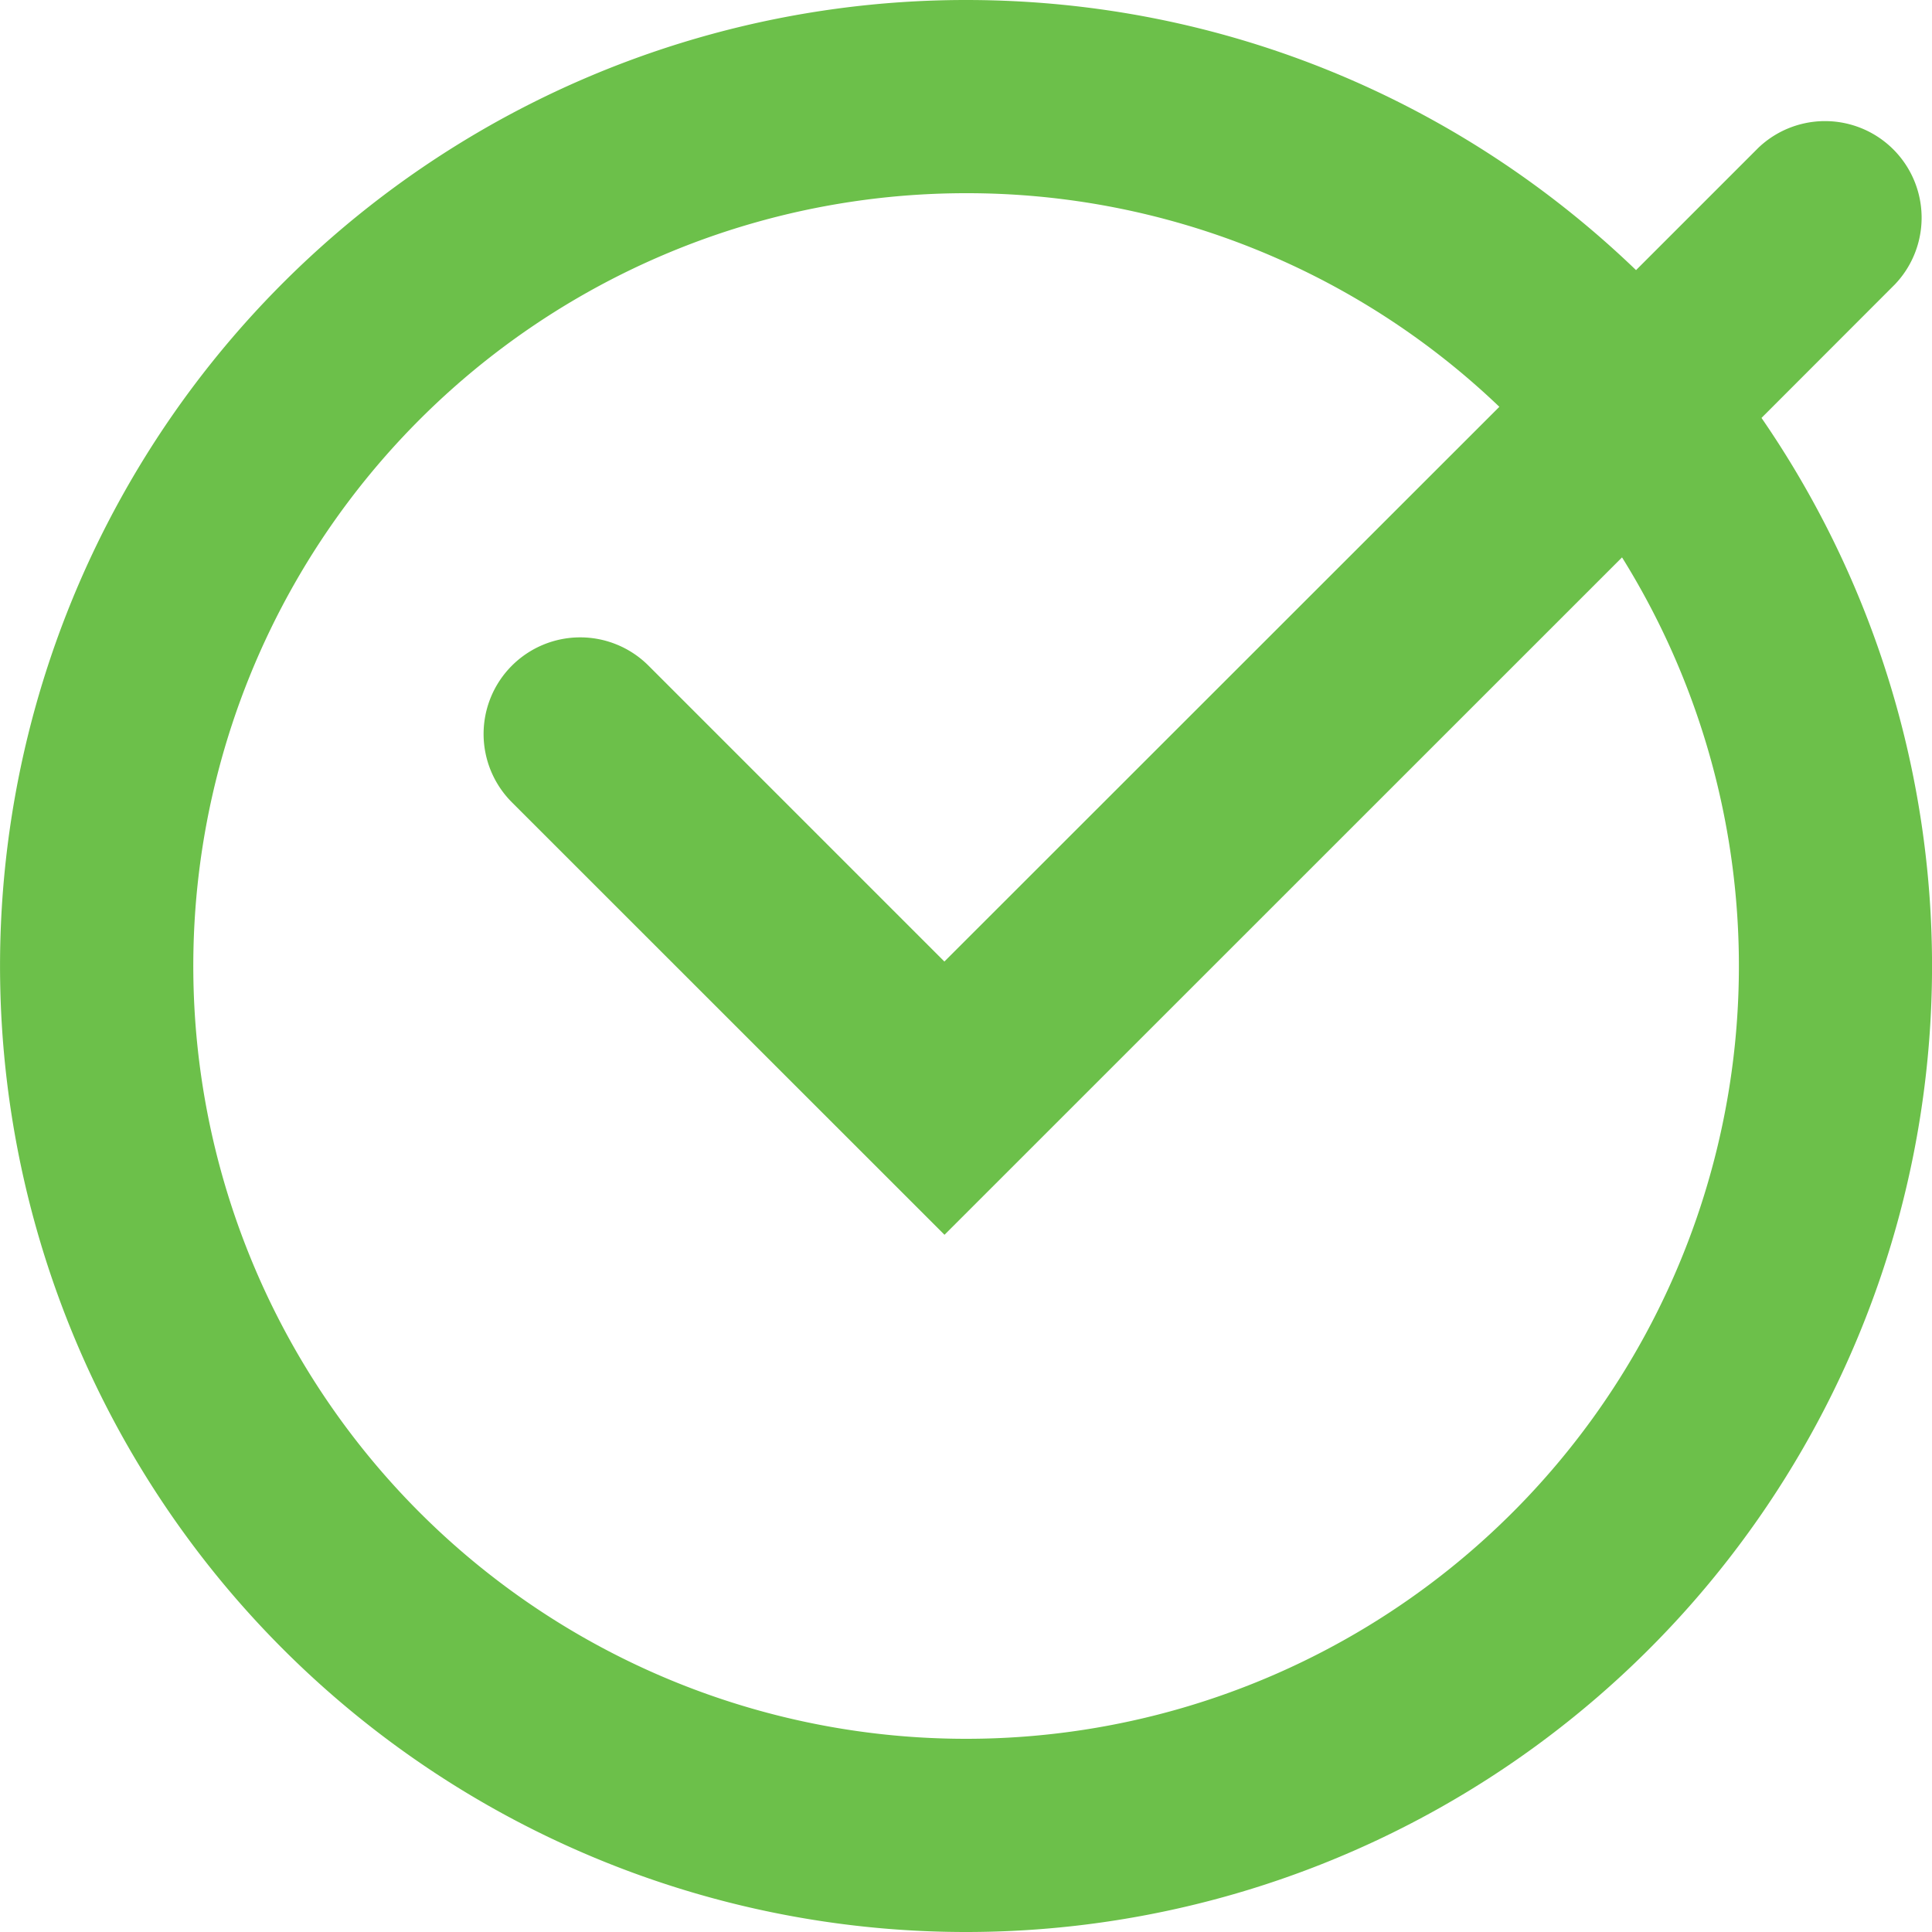 <svg width="16" height="16" xmlns="http://www.w3.org/2000/svg"><path d="M8 0c2.155 0 4.11.852 5.549 2.237l1.014-1.014a.8.8 0 011.131 1.131l-1.106 1.107A8 8 0 118 0zm0 1.6a6.4 6.4 0 105.433 3.016l-5.611 5.61-3.583-3.582a.8.8 0 111.132-1.131l2.45 2.45 4.596-4.594A6.378 6.378 0 008 1.6z" fill="#6CC04A"/></svg>